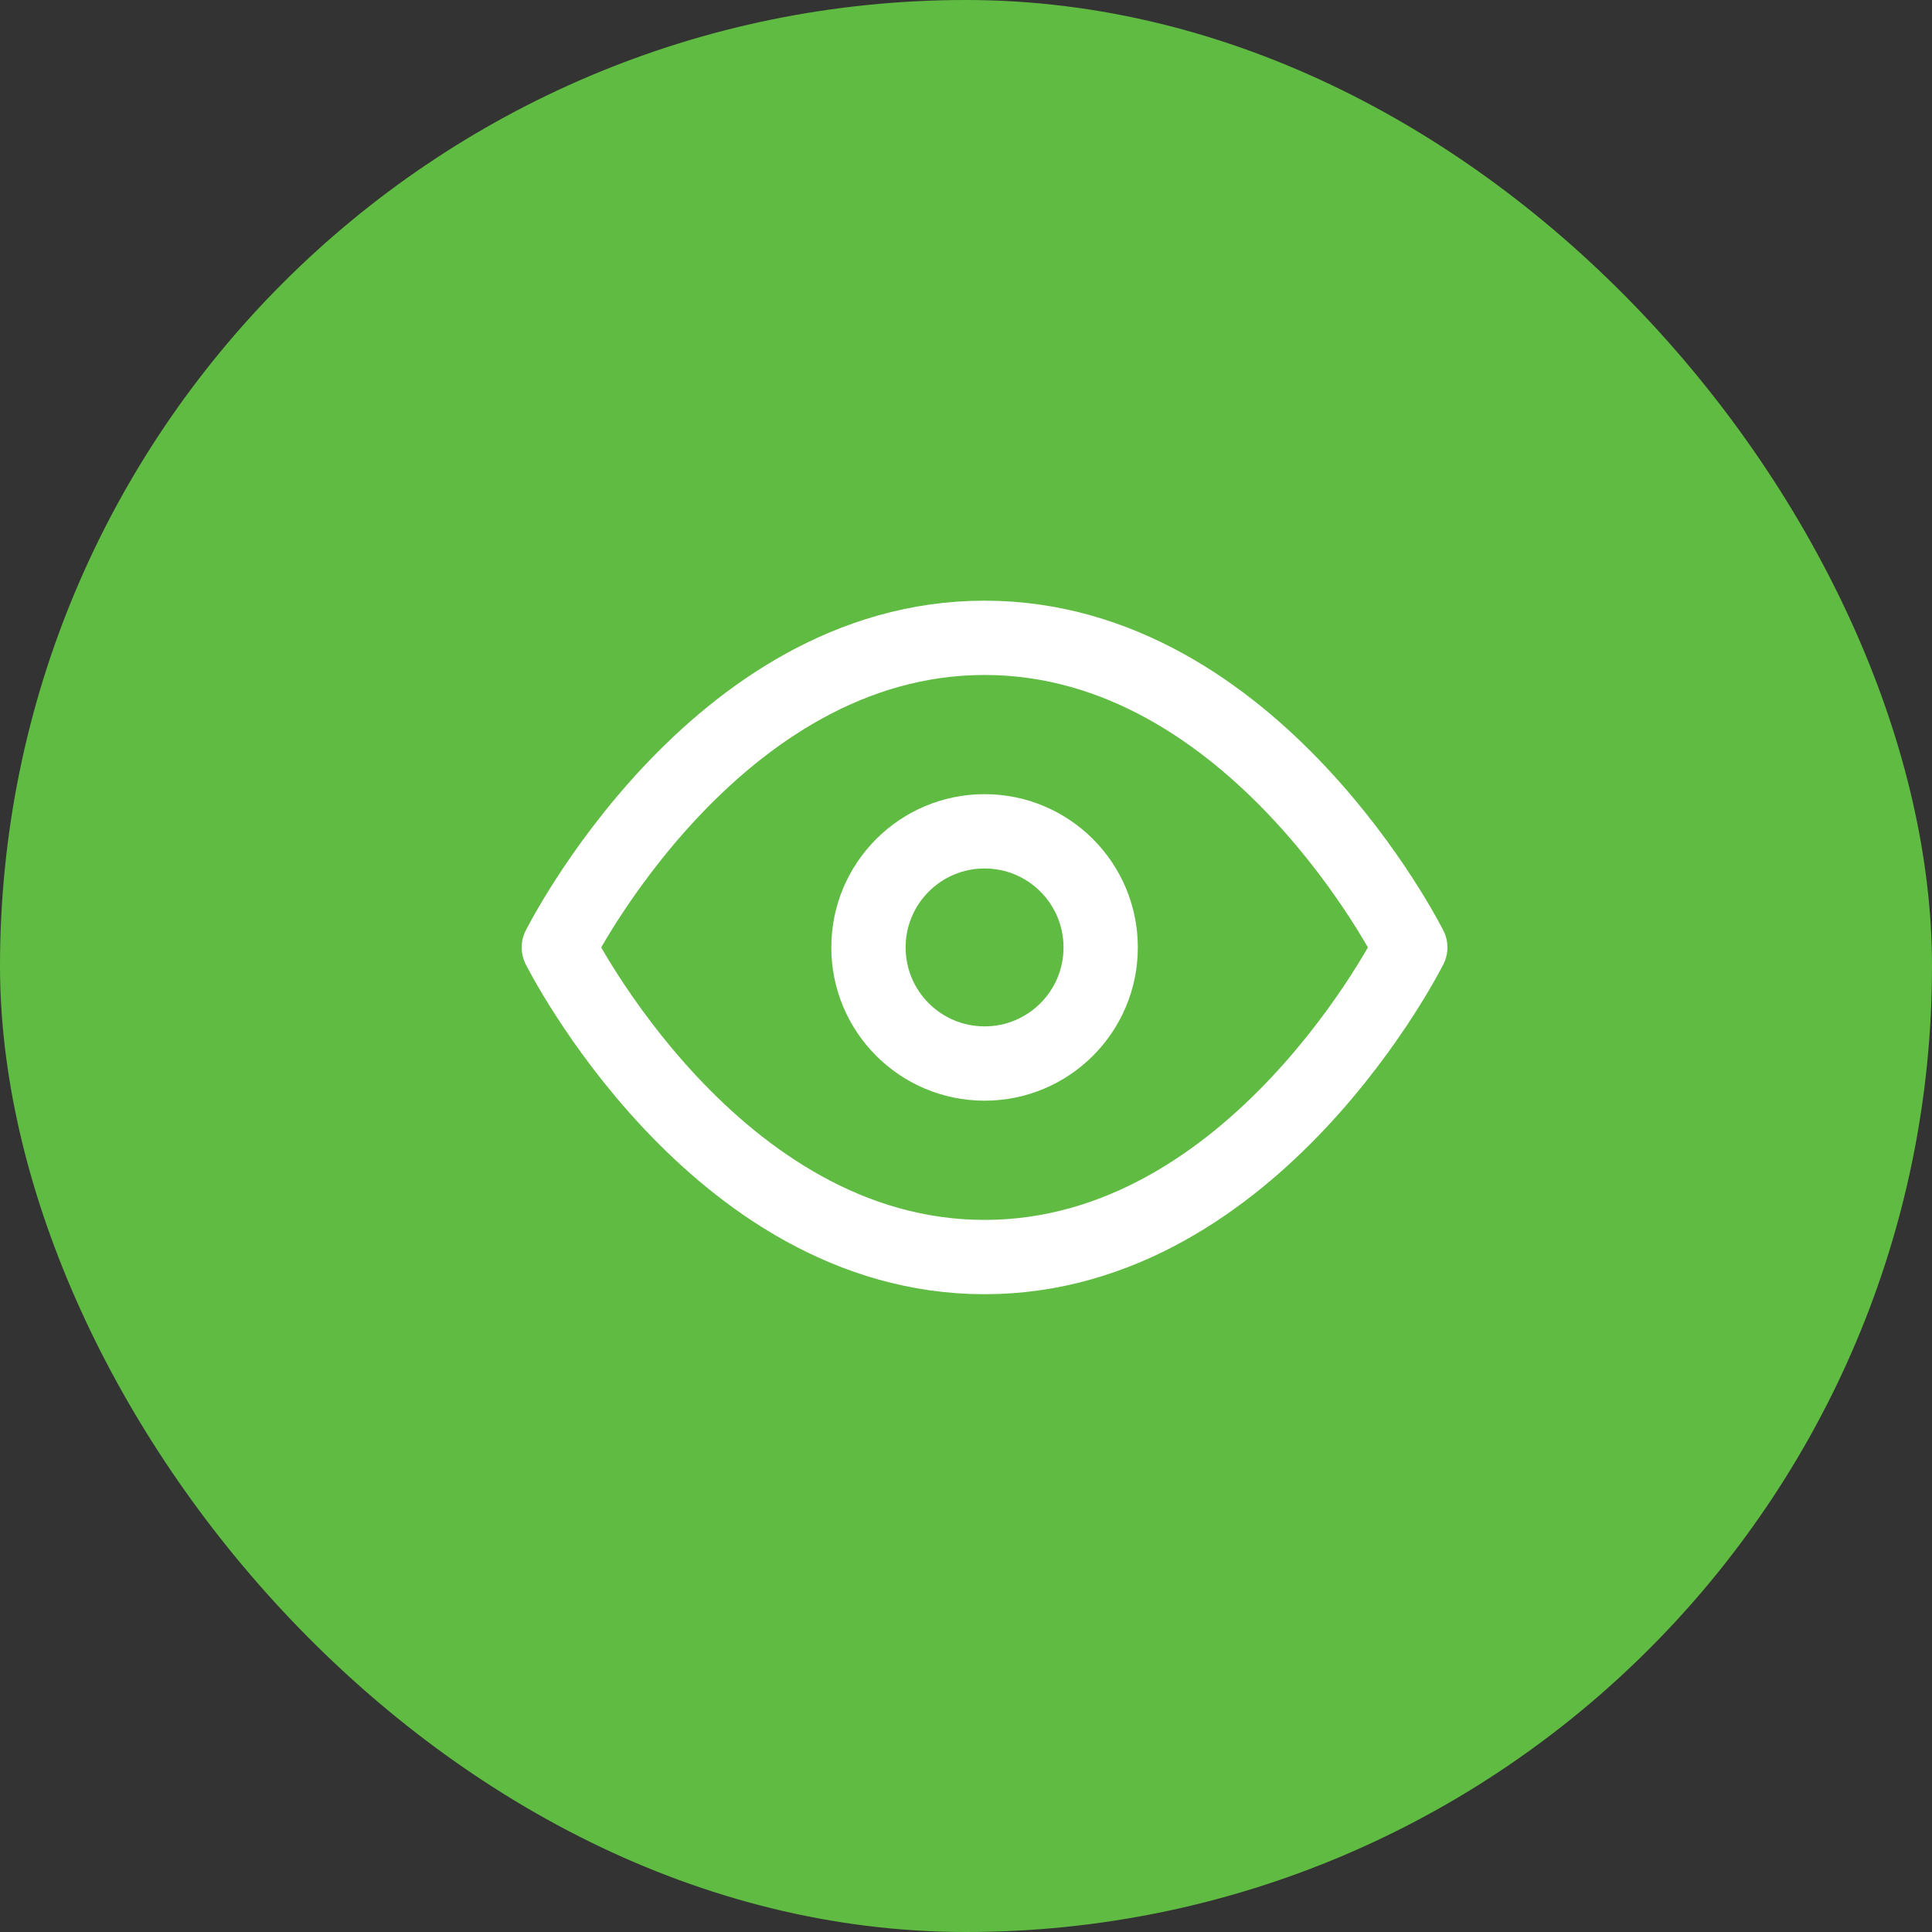 <svg xmlns="http://www.w3.org/2000/svg" width="52" height="52" viewBox="0 0 52 52" fill="none"><rect x="0" y="0" width="52" height="52" fill="#333333" stroke="none"/><rect width="52" height="52" rx="26" fill="#60BB42"></rect><path d="M15.041 25.5C15.041 25.5 19.208 17.167 26.5 17.167C33.791 17.167 37.958 25.5 37.958 25.5C37.958 25.5 33.791 33.834 26.5 33.834C19.208 33.834 15.041 25.5 15.041 25.5Z" stroke="white" stroke-width="2" stroke-linecap="round" stroke-linejoin="round"></path><path d="M26.5 28.625C28.226 28.625 29.625 27.226 29.625 25.5C29.625 23.774 28.226 22.375 26.5 22.375C24.774 22.375 23.375 23.774 23.375 25.5C23.375 27.226 24.774 28.625 26.5 28.625Z" stroke="white" stroke-width="2" stroke-linecap="round" stroke-linejoin="round"></path></svg>